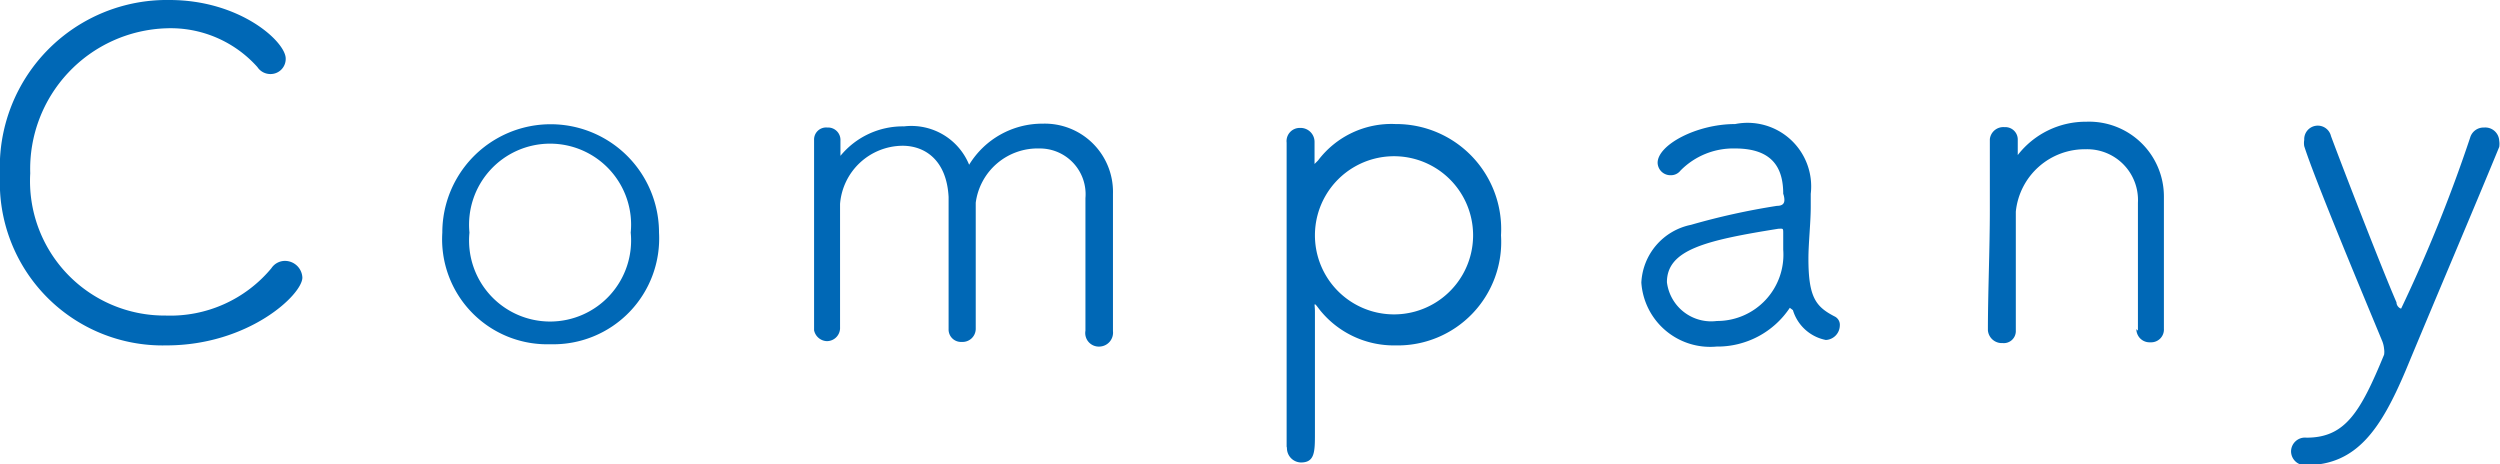 <svg xmlns="http://www.w3.org/2000/svg" viewBox="0 0 64.49 11.97"><defs><style>.cls-1{fill:#0068b6;}</style></defs><g id="レイヤー_2" data-name="レイヤー 2"><g id="レイヤー_3" data-name="レイヤー 3"><path class="cls-1" d="M4.29,8.91A4.2,4.2,0,0,1,0,4.52,4.31,4.31,0,0,1,4.37,0c1.83,0,3,1.08,3,1.51a.39.39,0,0,1-.4.4.4.4,0,0,1-.33-.18,3,3,0,0,0-2.35-1A3.63,3.63,0,0,0,.78,4.47,3.47,3.47,0,0,0,4.27,8.14,3.39,3.39,0,0,0,7,6.92a.42.42,0,0,1,.35-.19.45.45,0,0,1,.45.43C7.8,7.6,6.41,8.91,4.29,8.91Z"/><path class="cls-1" d="M11.41,6A2.79,2.79,0,1,1,17,6a2.73,2.73,0,0,1-2.8,2.88A2.71,2.71,0,0,1,11.41,6Zm4.86,0a2.09,2.09,0,1,0-4.16,0,2.09,2.09,0,1,0,4.16,0Z"/><path class="cls-1" d="M28,8.52c0-.48,0-1.38,0-2.15,0-.57,0-1.06,0-1.26a1.18,1.18,0,0,0-1.19-1.28,1.61,1.61,0,0,0-1.64,1.4c0,.2,0,.59,0,1,0,.73,0,1.63,0,2.26h0a.34.34,0,0,1-.36.33.32.32,0,0,1-.34-.33h0c0-.48,0-1.38,0-2.15,0-.57,0-1.06,0-1.26-.05-.94-.6-1.32-1.19-1.32a1.63,1.63,0,0,0-1.61,1.5c0,.2,0,.6,0,1,0,.74,0,1.64,0,2.18h0a.34.34,0,0,1-.34.36A.35.35,0,0,1,21,8.52v0c0-.94,0-2.2,0-3.32,0-.59,0-1.15,0-1.59v0a.31.31,0,0,1,.34-.32.32.32,0,0,1,.34.34v.32s0,.07,0,.07a.05.05,0,0,0,0,0,2.08,2.08,0,0,1,1.64-.76A1.61,1.61,0,0,1,25,4.25,2.21,2.21,0,0,1,26.9,3.19,1.76,1.76,0,0,1,28.71,5c0,.5,0,2,0,3v.54a.36.36,0,0,1-.34.4A.35.35,0,0,1,28,8.53Z"/><path class="cls-1" d="M33.19,11.55c0-.92,0-2.81,0-4.53,0-1.43,0-2.74,0-3.34h0a.34.34,0,0,1,.35-.38.36.36,0,0,1,.37.36c0,.13,0,.34,0,.45s0,.12,0,.12,0,0,.09-.09A2.37,2.37,0,0,1,36,3.2a2.71,2.71,0,0,1,2.72,2.87A2.67,2.67,0,0,1,36,8.91,2.45,2.45,0,0,1,34.05,8c-.07-.09-.11-.15-.13-.15s0,.05,0,.19c0,.32,0,2.26,0,3.12,0,.49,0,.77-.36.77a.37.37,0,0,1-.36-.41ZM38,6.07a2,2,0,1,0-4.08,0,2,2,0,1,0,4.08,0Z"/><path class="cls-1" d="M46.17,7.94a2.24,2.24,0,0,1-1.89,1,1.78,1.78,0,0,1-1.94-1.65,1.6,1.6,0,0,1,1.28-1.49,18.06,18.06,0,0,1,2.22-.49c.14,0,.19-.06.19-.15S46,5,46,5c0-.66-.27-1.17-1.24-1.17a1.91,1.91,0,0,0-1.41.57.31.31,0,0,1-.25.12.33.33,0,0,1-.34-.32c0-.46,1-1,2-1A1.64,1.64,0,0,1,46.71,5c0,.11,0,.22,0,.34,0,.39-.06.94-.06,1.33,0,1,.19,1.24.67,1.49a.24.24,0,0,1,.14.24.38.38,0,0,1-.36.37A1.11,1.11,0,0,1,46.25,8s0,0,0,0ZM46,6.44c0-.13,0-.26,0-.41s0-.13-.12-.13h0C44,6.2,43,6.44,43,7.28a1.15,1.15,0,0,0,1.29,1A1.71,1.71,0,0,0,46,6.44Z"/><path class="cls-1" d="M55.15,8.53c0-.51,0-1.44,0-2.2,0-.49,0-.91,0-1.1a1.31,1.31,0,0,0-1.34-1.38A1.79,1.79,0,0,0,52,5.46c0,.37,0,1,0,1.86,0,.38,0,.78,0,1.21h0a.31.31,0,0,1-.34.32.36.36,0,0,1-.38-.33h0c0-1,.05-2.09.05-3.11,0-.67,0-1.3,0-1.82v0a.35.35,0,0,1,.38-.31.32.32,0,0,1,.34.33V4s0,0,0,0a.06.06,0,0,0,0,0,2.22,2.22,0,0,1,1.77-.86,1.93,1.93,0,0,1,2,1.92c0,.38,0,1.27,0,2.1,0,.5,0,1,0,1.32a.33.33,0,0,1-.35.35.34.34,0,0,1-.36-.34Z"/><path class="cls-1" d="M59.48,12a.36.36,0,0,1-.38-.36.36.36,0,0,1,.4-.35c1,0,1.39-.66,2-2.14a.48.48,0,0,0,0-.15.71.71,0,0,0-.06-.23c-.38-.92-1.73-4.14-2-5a.47.47,0,0,1,0-.16.35.35,0,0,1,.69-.1c.3.81,1.34,3.49,1.69,4.29,0,.1.09.16.12.16a38.72,38.72,0,0,0,1.78-4.41.36.36,0,0,1,.36-.26.36.36,0,0,1,.39.34.5.5,0,0,1,0,.16c-.59,1.44-1.68,4-2.41,5.76C61.42,11.06,60.8,12,59.48,12Z"/></g></g></svg>